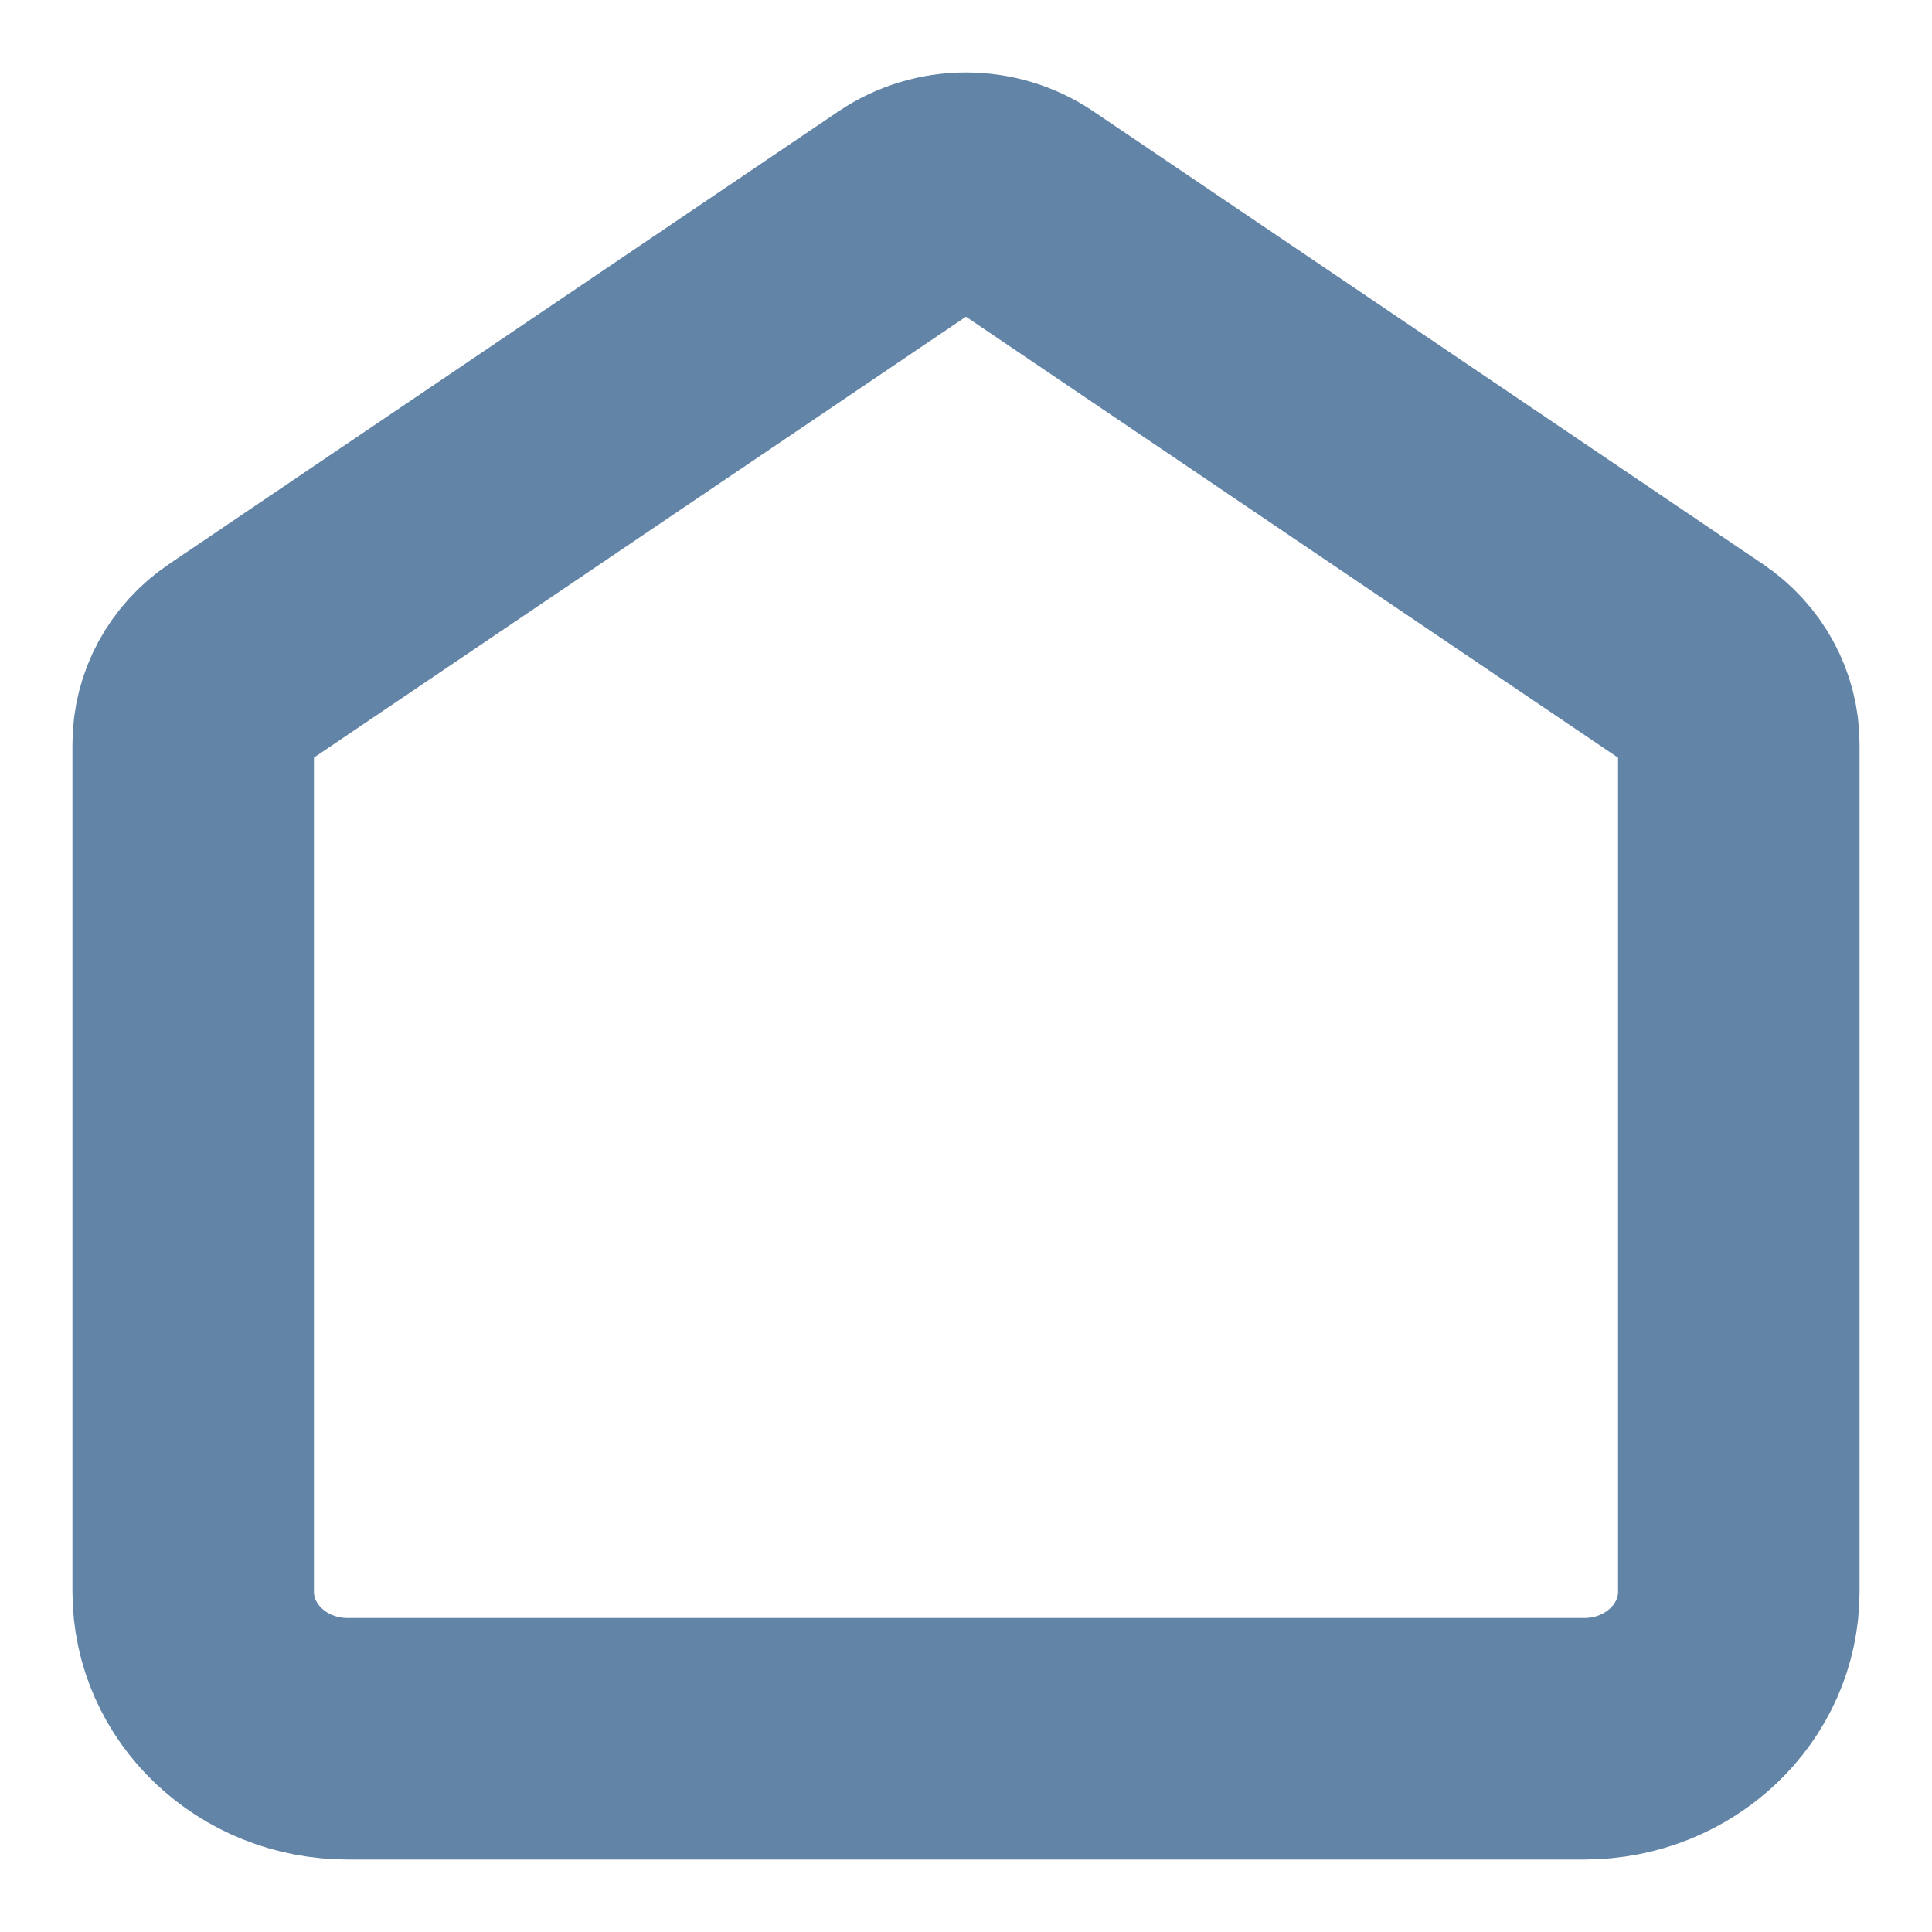 <svg width="16" height="16" viewBox="0 0 16 16" fill="none" xmlns="http://www.w3.org/2000/svg">
<path d="M1.6 6.162C1.6 5.899 1.733 5.653 1.958 5.501L7.505 1.75C7.801 1.55 8.198 1.55 8.494 1.75L14.041 5.501C14.266 5.653 14.4 5.899 14.4 6.162V13.182C14.4 13.855 13.826 14.4 13.12 14.4H2.88C2.173 14.4 1.6 13.855 1.6 13.182V6.162Z" stroke="#6284A7" stroke-width="2"/>
</svg>

